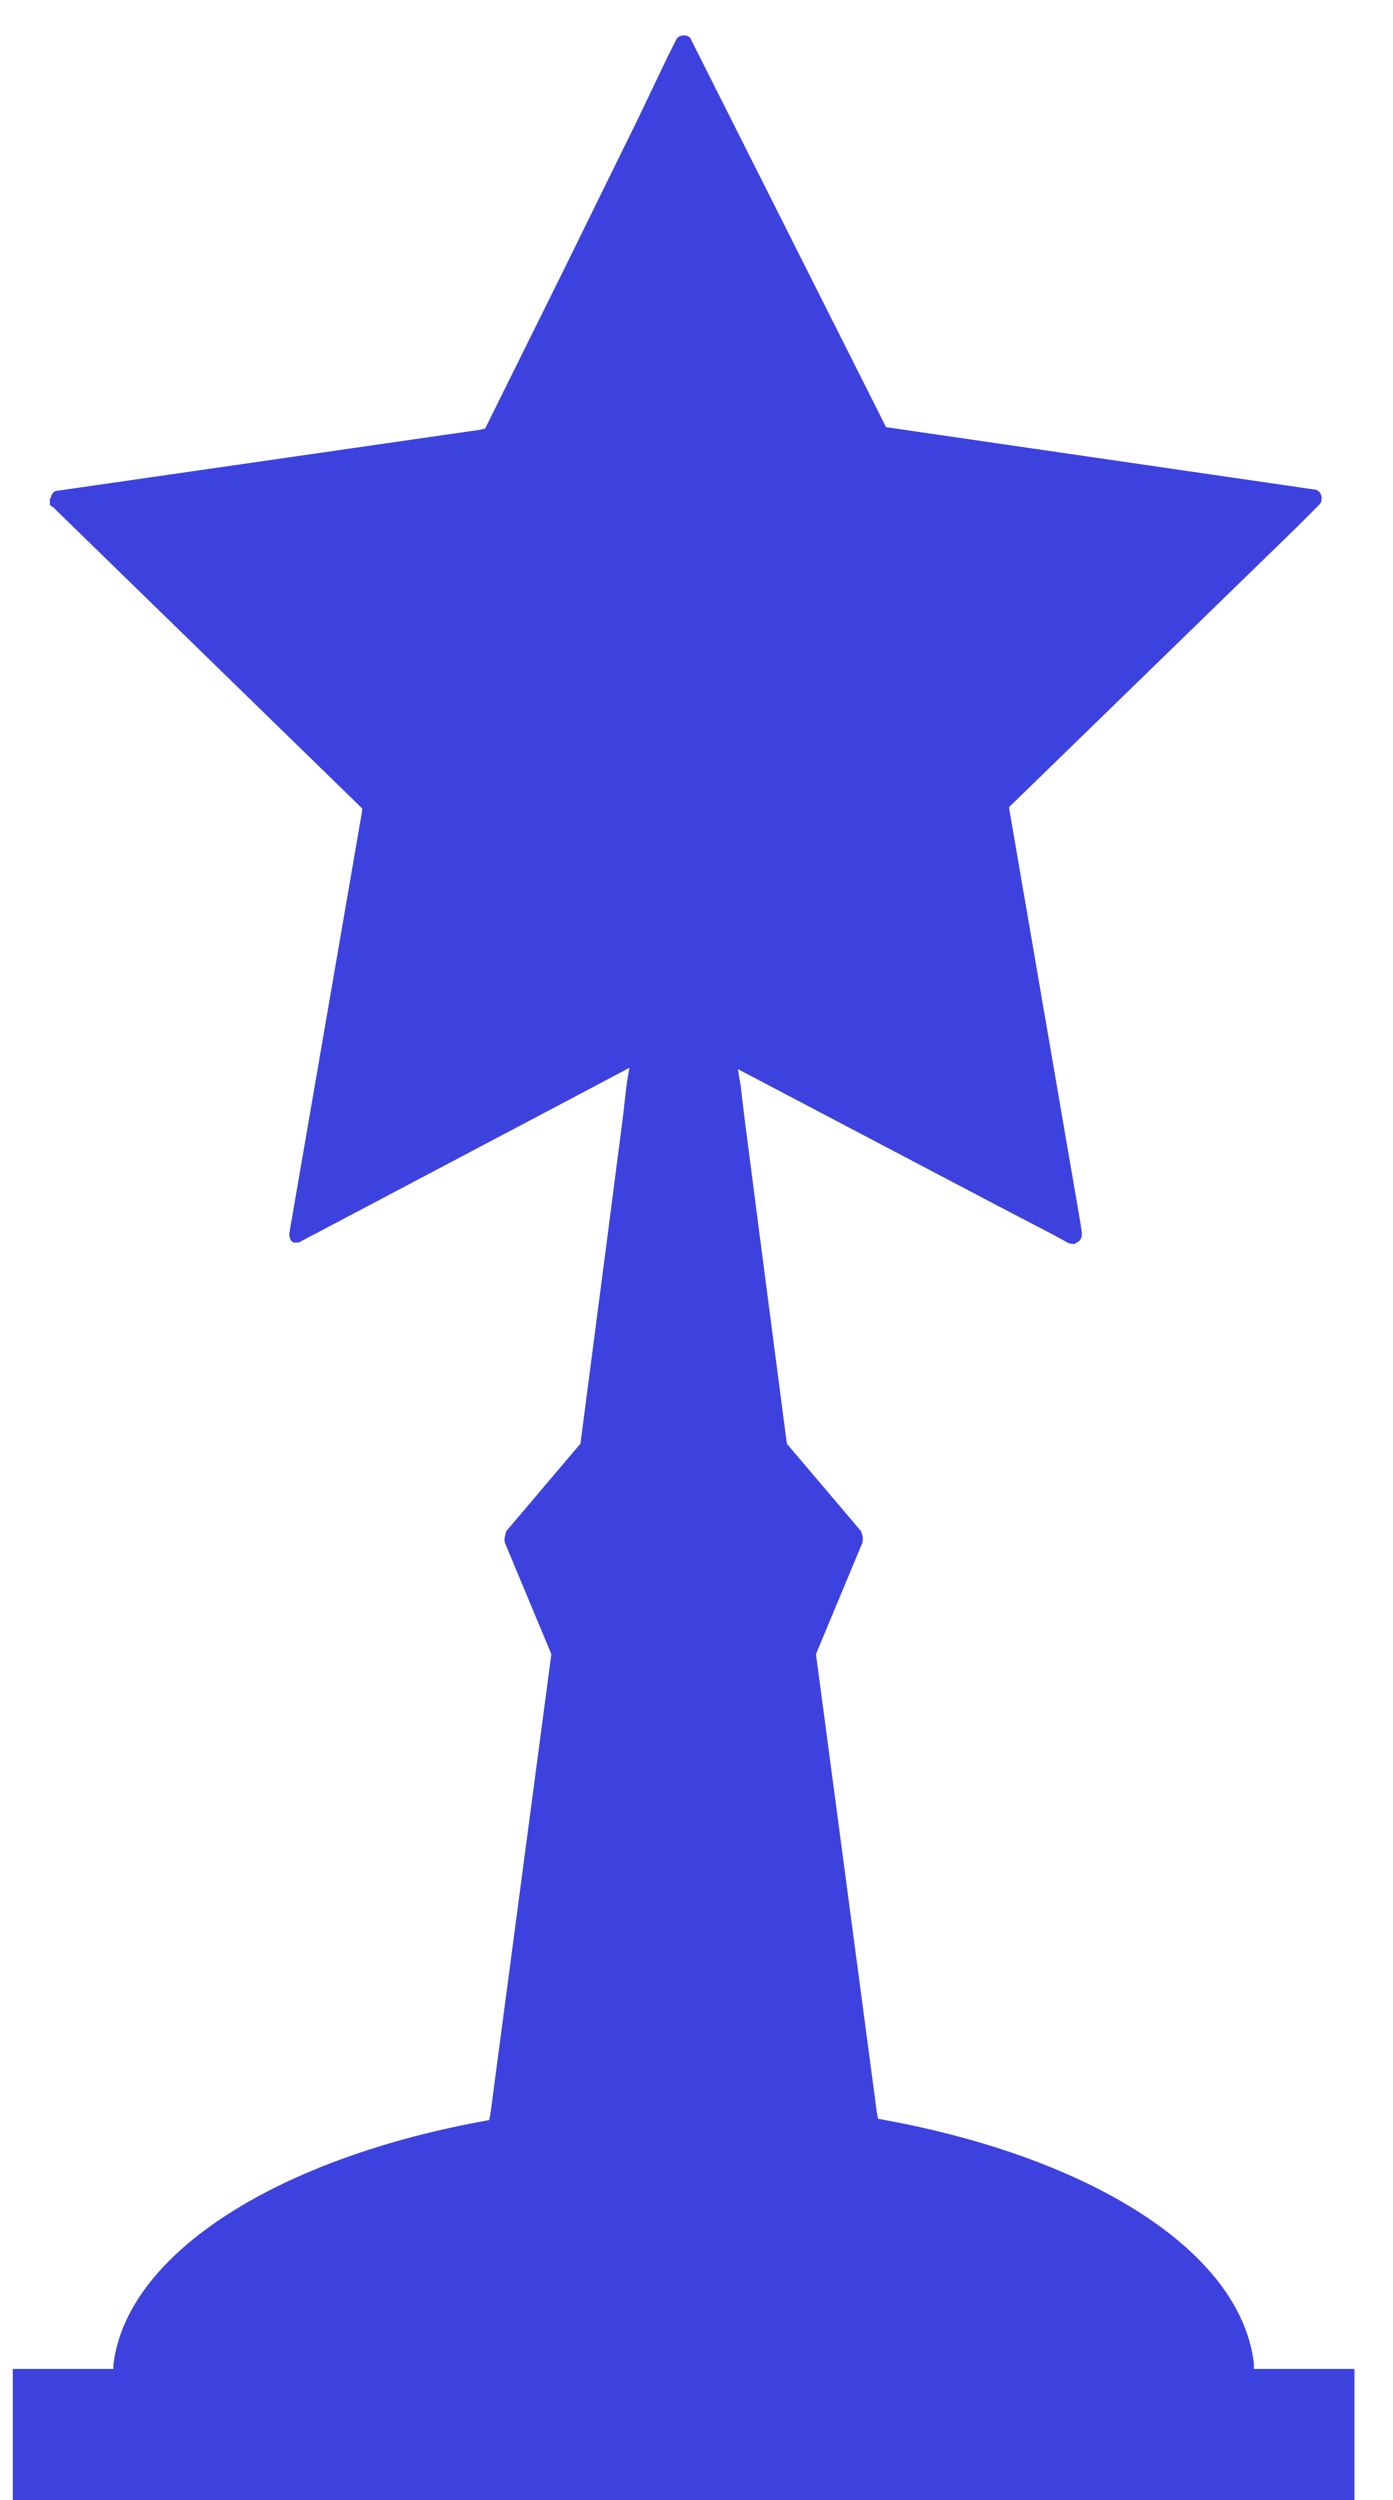 <svg width="34" height="61" viewBox="0 0 34 61" fill="none" xmlns="http://www.w3.org/2000/svg">
<g clip-path="url(#clip0_1022_6190)">
<path d="M30.605 57.766C30.605 57.734 30.605 57.702 30.605 57.669C30.282 54.892 26.536 52.599 21.433 51.695L21.401 51.533L19.916 40.359L21.046 37.647C21.078 37.517 21.046 37.453 21.014 37.356L19.205 35.224L18.527 30.025L18.172 27.28L18.075 26.472L18.01 26.085L24.275 29.379L25.761 30.154L26.052 30.316C26.116 30.348 26.148 30.348 26.213 30.348C26.245 30.348 26.245 30.348 26.278 30.316C26.375 30.283 26.407 30.186 26.407 30.09L26.375 29.863L24.631 19.723V19.691L31.671 12.844L32.188 12.327C32.22 12.295 32.252 12.263 32.252 12.198C32.285 12.069 32.188 11.94 32.058 11.94L21.627 10.422L16.88 0.992C16.848 0.895 16.783 0.863 16.686 0.863C16.621 0.863 16.525 0.895 16.492 0.992L16.266 1.444L15.588 2.865L13.747 6.611L11.842 10.454L11.713 10.486L1.411 11.972C1.314 11.972 1.281 12.037 1.249 12.101C1.249 12.133 1.249 12.133 1.217 12.166V12.198C1.217 12.198 1.217 12.198 1.217 12.23C1.217 12.263 1.217 12.263 1.217 12.263C1.217 12.263 1.217 12.263 1.217 12.295C1.217 12.327 1.249 12.36 1.281 12.36L8.838 19.723V19.787L7.062 30.09C7.062 30.154 7.062 30.186 7.094 30.251C7.094 30.283 7.127 30.283 7.127 30.283L7.159 30.316H7.191C7.224 30.316 7.224 30.316 7.256 30.316C7.288 30.316 7.321 30.316 7.353 30.283L13.166 27.215L15.362 26.053L15.297 26.44L15.2 27.28L14.845 30.025L14.167 35.224L12.358 37.356C12.326 37.485 12.294 37.55 12.326 37.647L13.457 40.359L11.971 51.566L11.939 51.727C6.836 52.631 3.09 54.957 2.767 57.702C2.767 57.734 2.767 57.766 2.767 57.798H0.312V61.028H33.06V57.798H30.605V57.766Z" fill="#3D42DF"/>
</g>
<defs>
<clipPath id="clip0_1022_6190">
<rect width="32.747" height="60.133" fill="white" transform="translate(0.312 0.863)"/>
</clipPath>
</defs>
</svg>
